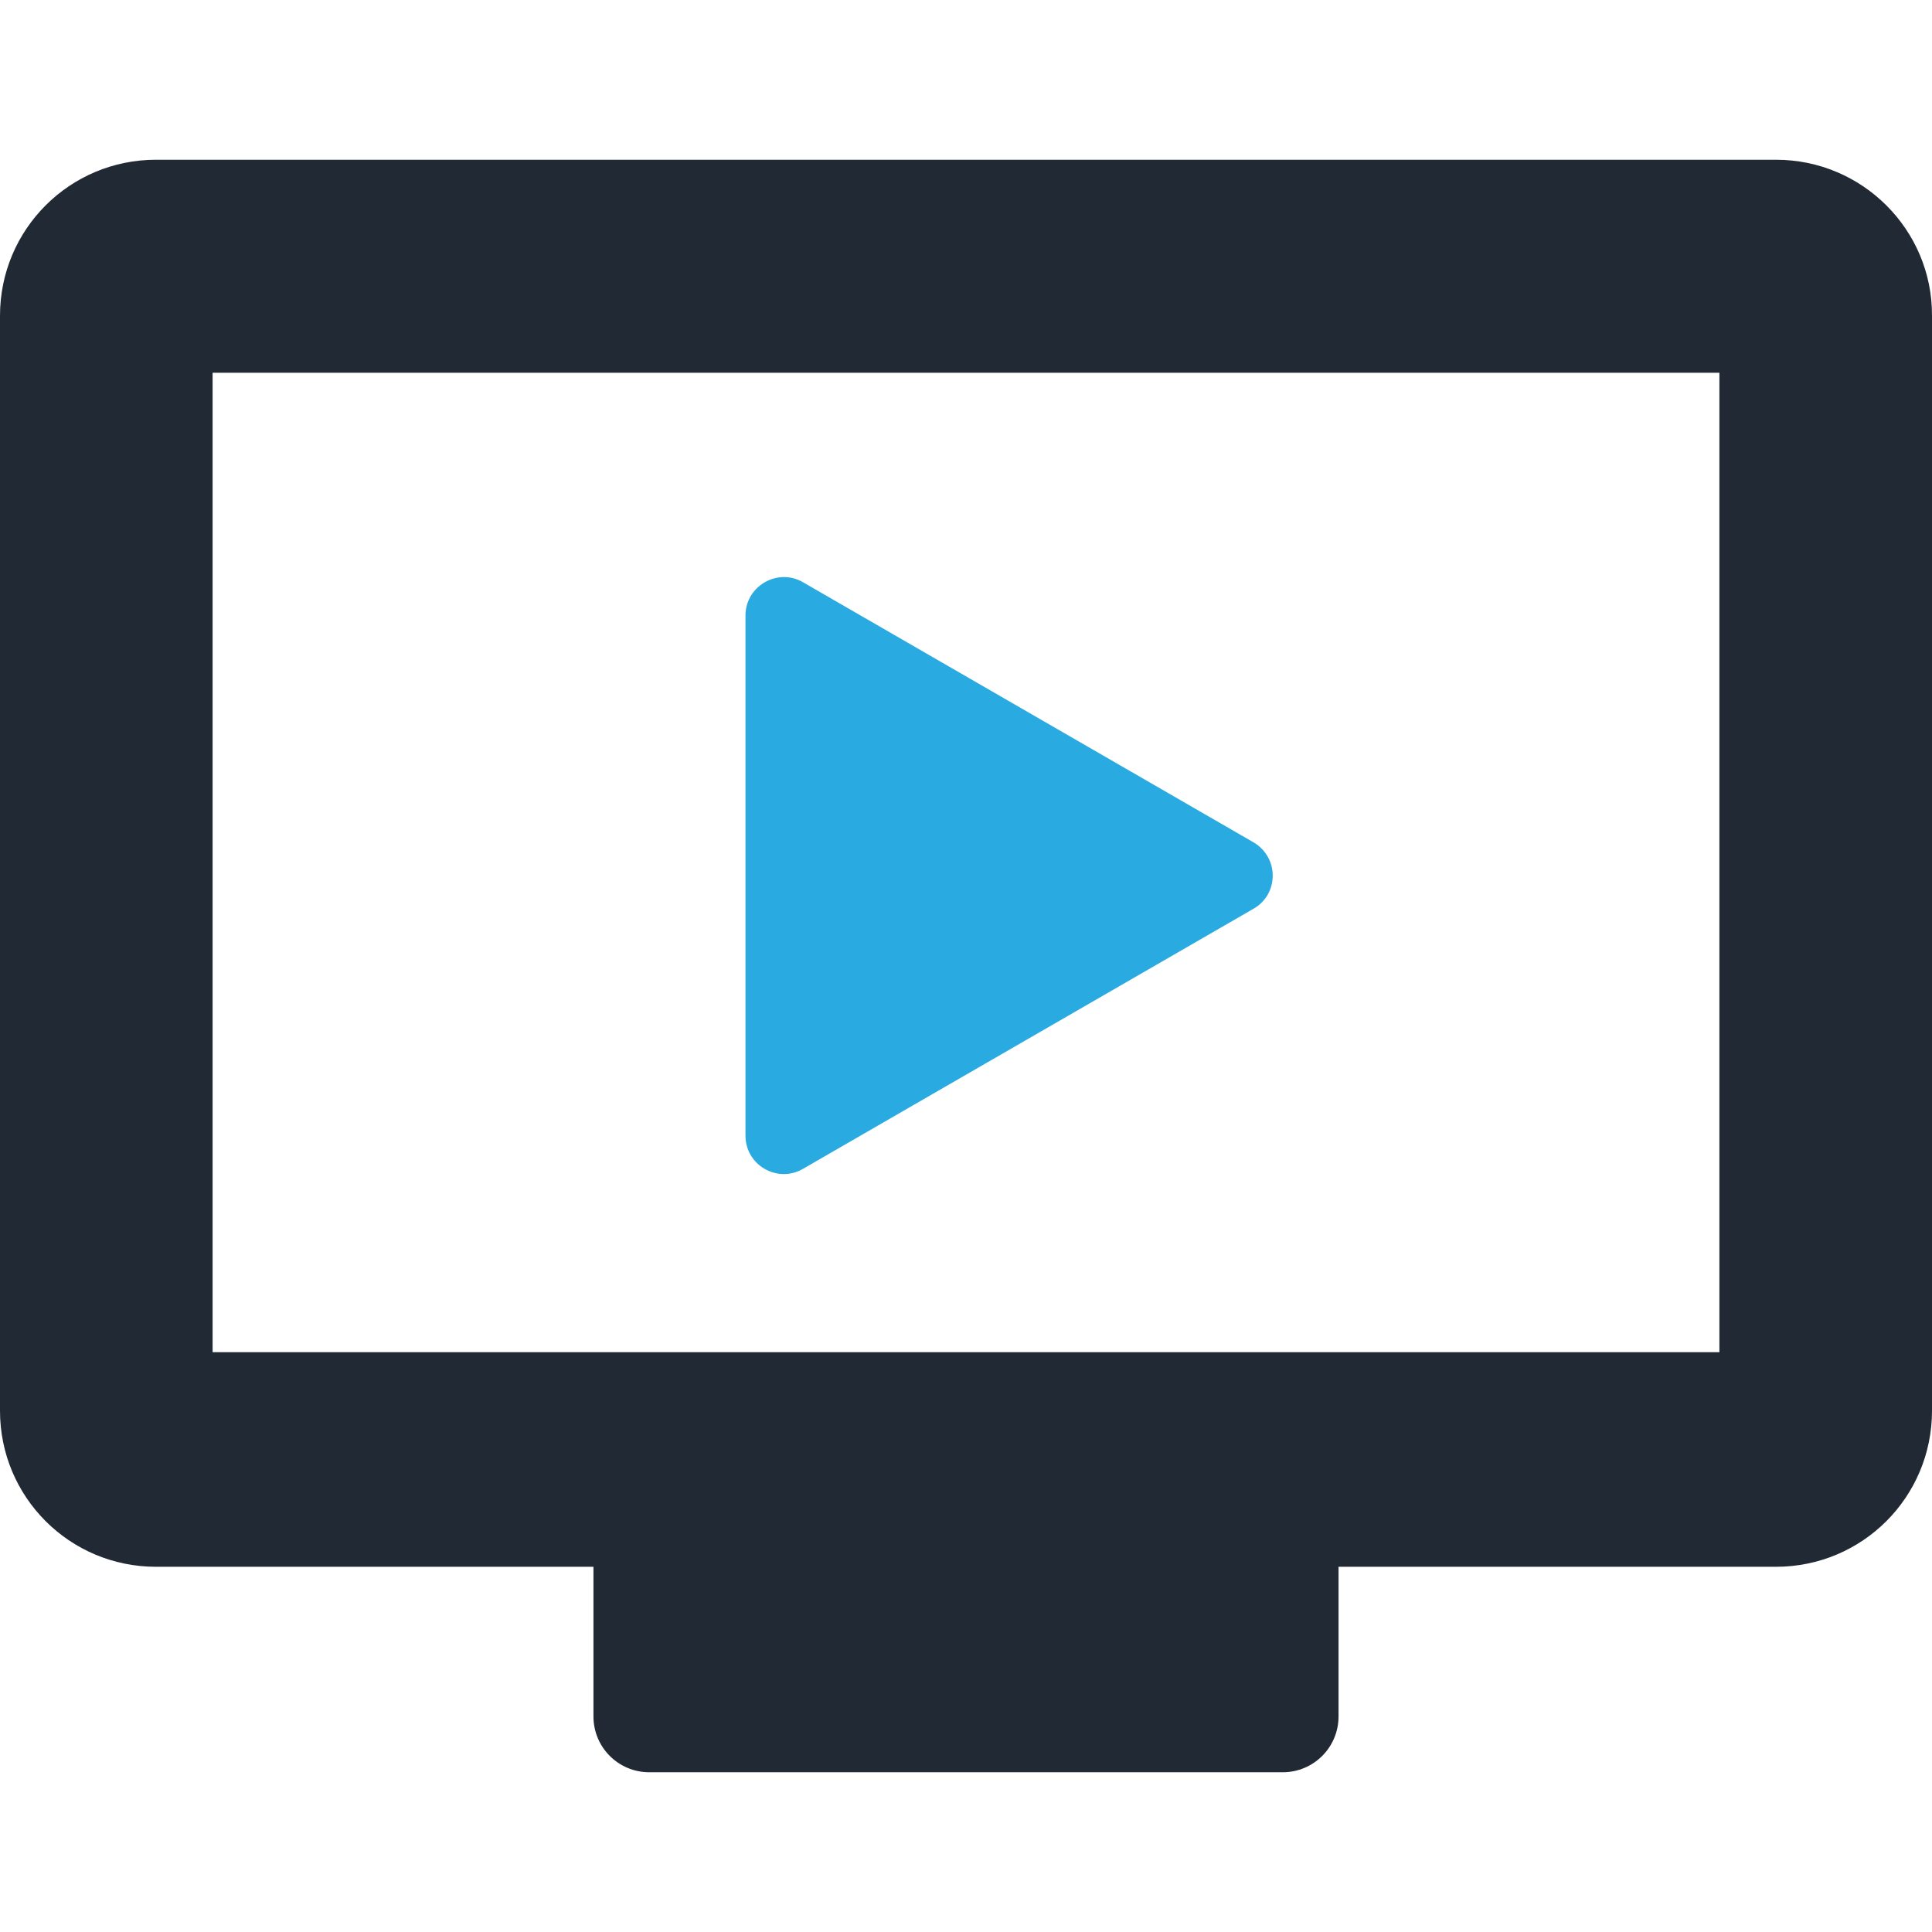 
<svg version="1.1" id="Capa_1" xmlns="http://www.w3.org/2000/svg" xmlns:xlink="http://www.w3.org/1999/xlink" x="0px" y="0px"
	 viewBox="0 0 512 512" enable-background="new 0 0 512 512" xml:space="preserve">
<g>
	<g>
		<path fill="#202934" d="M470.662,42.334H41.338C18.466,42.334,0,60.8,0,83.672v290.203c0,22.872,18.466,41.338,41.338,41.338
			h115.934v39.659c0,8.184,6.61,14.794,14.793,14.794h167.869c8.184,0,14.793-6.61,14.793-14.794v-39.659h115.935
			c22.872,0,41.338-18.466,41.338-41.338V83.672C512.104,60.905,493.534,42.334,470.662,42.334z M455.659,358.348H56.341V98.78
			h399.318V358.348L455.659,358.348z"/>
		<path fill="#29ABE2" d="M332.171,240.839l-119.397,68.931c-6.715,3.882-15.213-0.944-15.213-8.813V163.095
			c0-7.764,8.499-12.695,15.213-8.813l119.397,68.931C338.99,227.2,338.99,236.958,332.171,240.839z"/>
	</g>
</g>
</svg>

